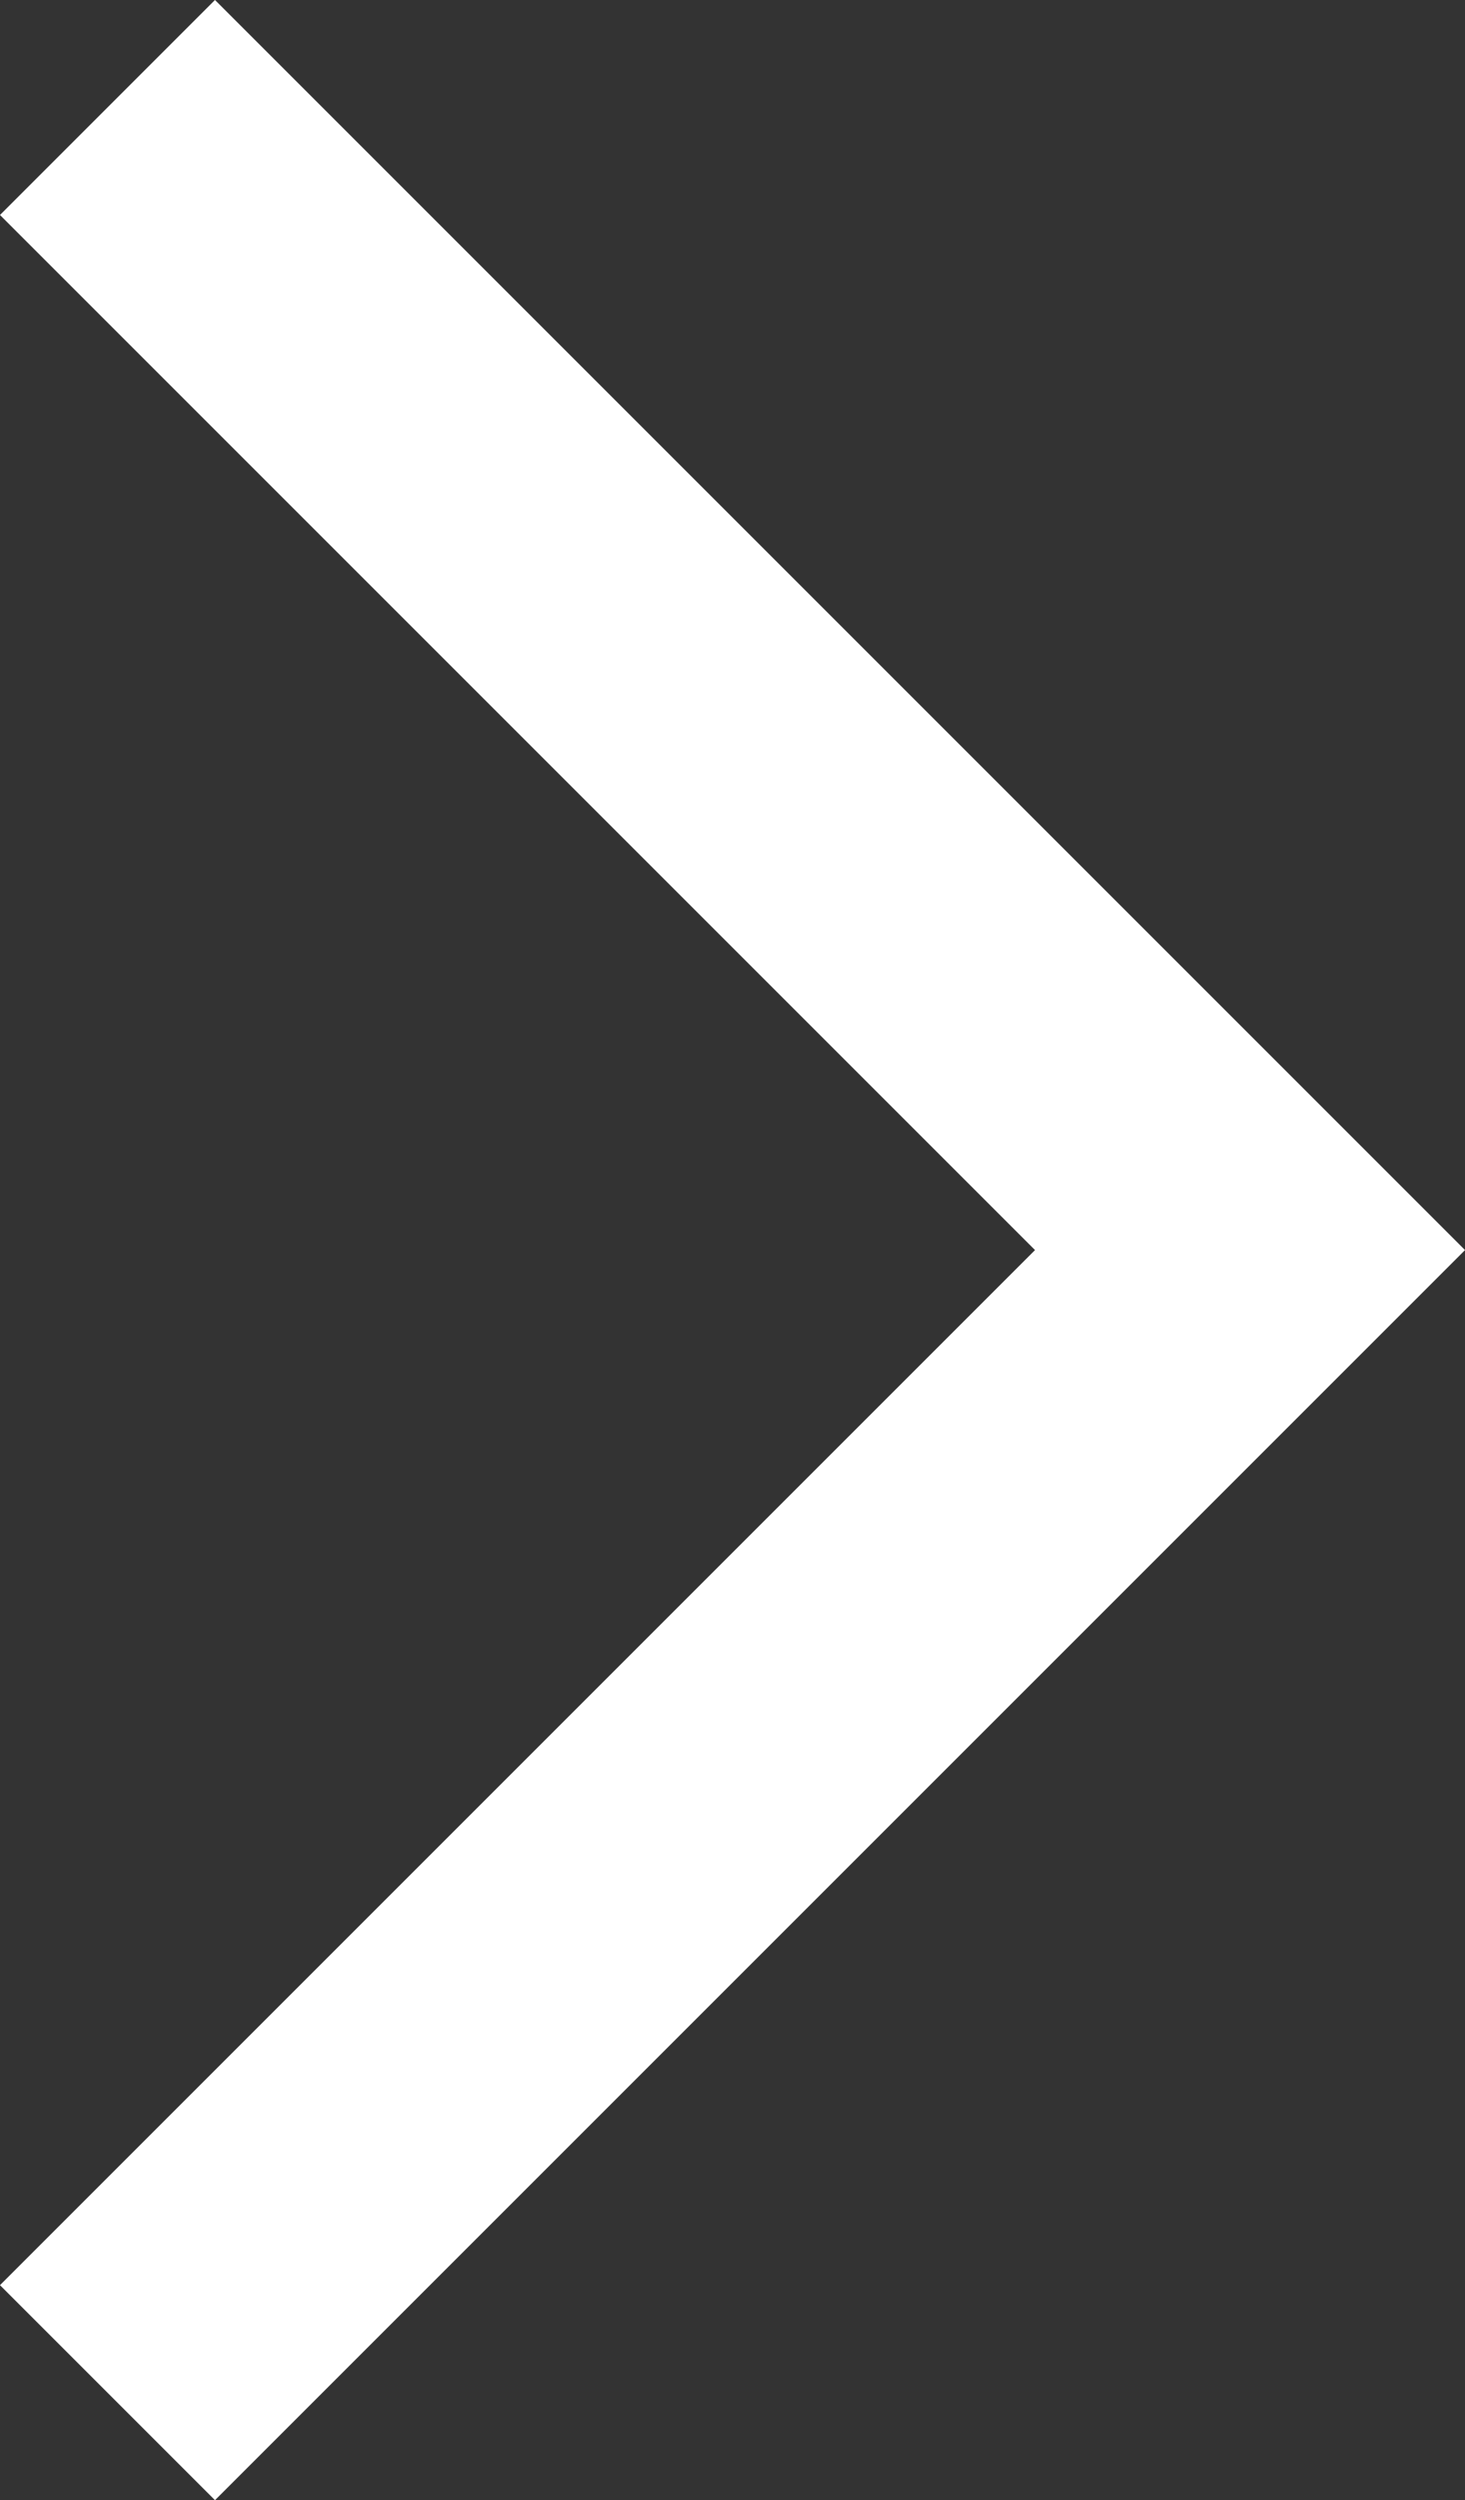 <svg xmlns="http://www.w3.org/2000/svg" width="9.636" height="16.444" viewBox="0 0 9.636 16.444">
  <rect x="0" y="0" width="9.636" height="16.444" fill="#333333" stroke="none"/>
  <path id="Path_28" data-name="Path 28" d="M2869.135,805.13l7.515,7.515-7.515,7.515" transform="translate(-2868.428 -804.423)" fill="none" stroke="#fff" stroke-width="2"/>
</svg>
